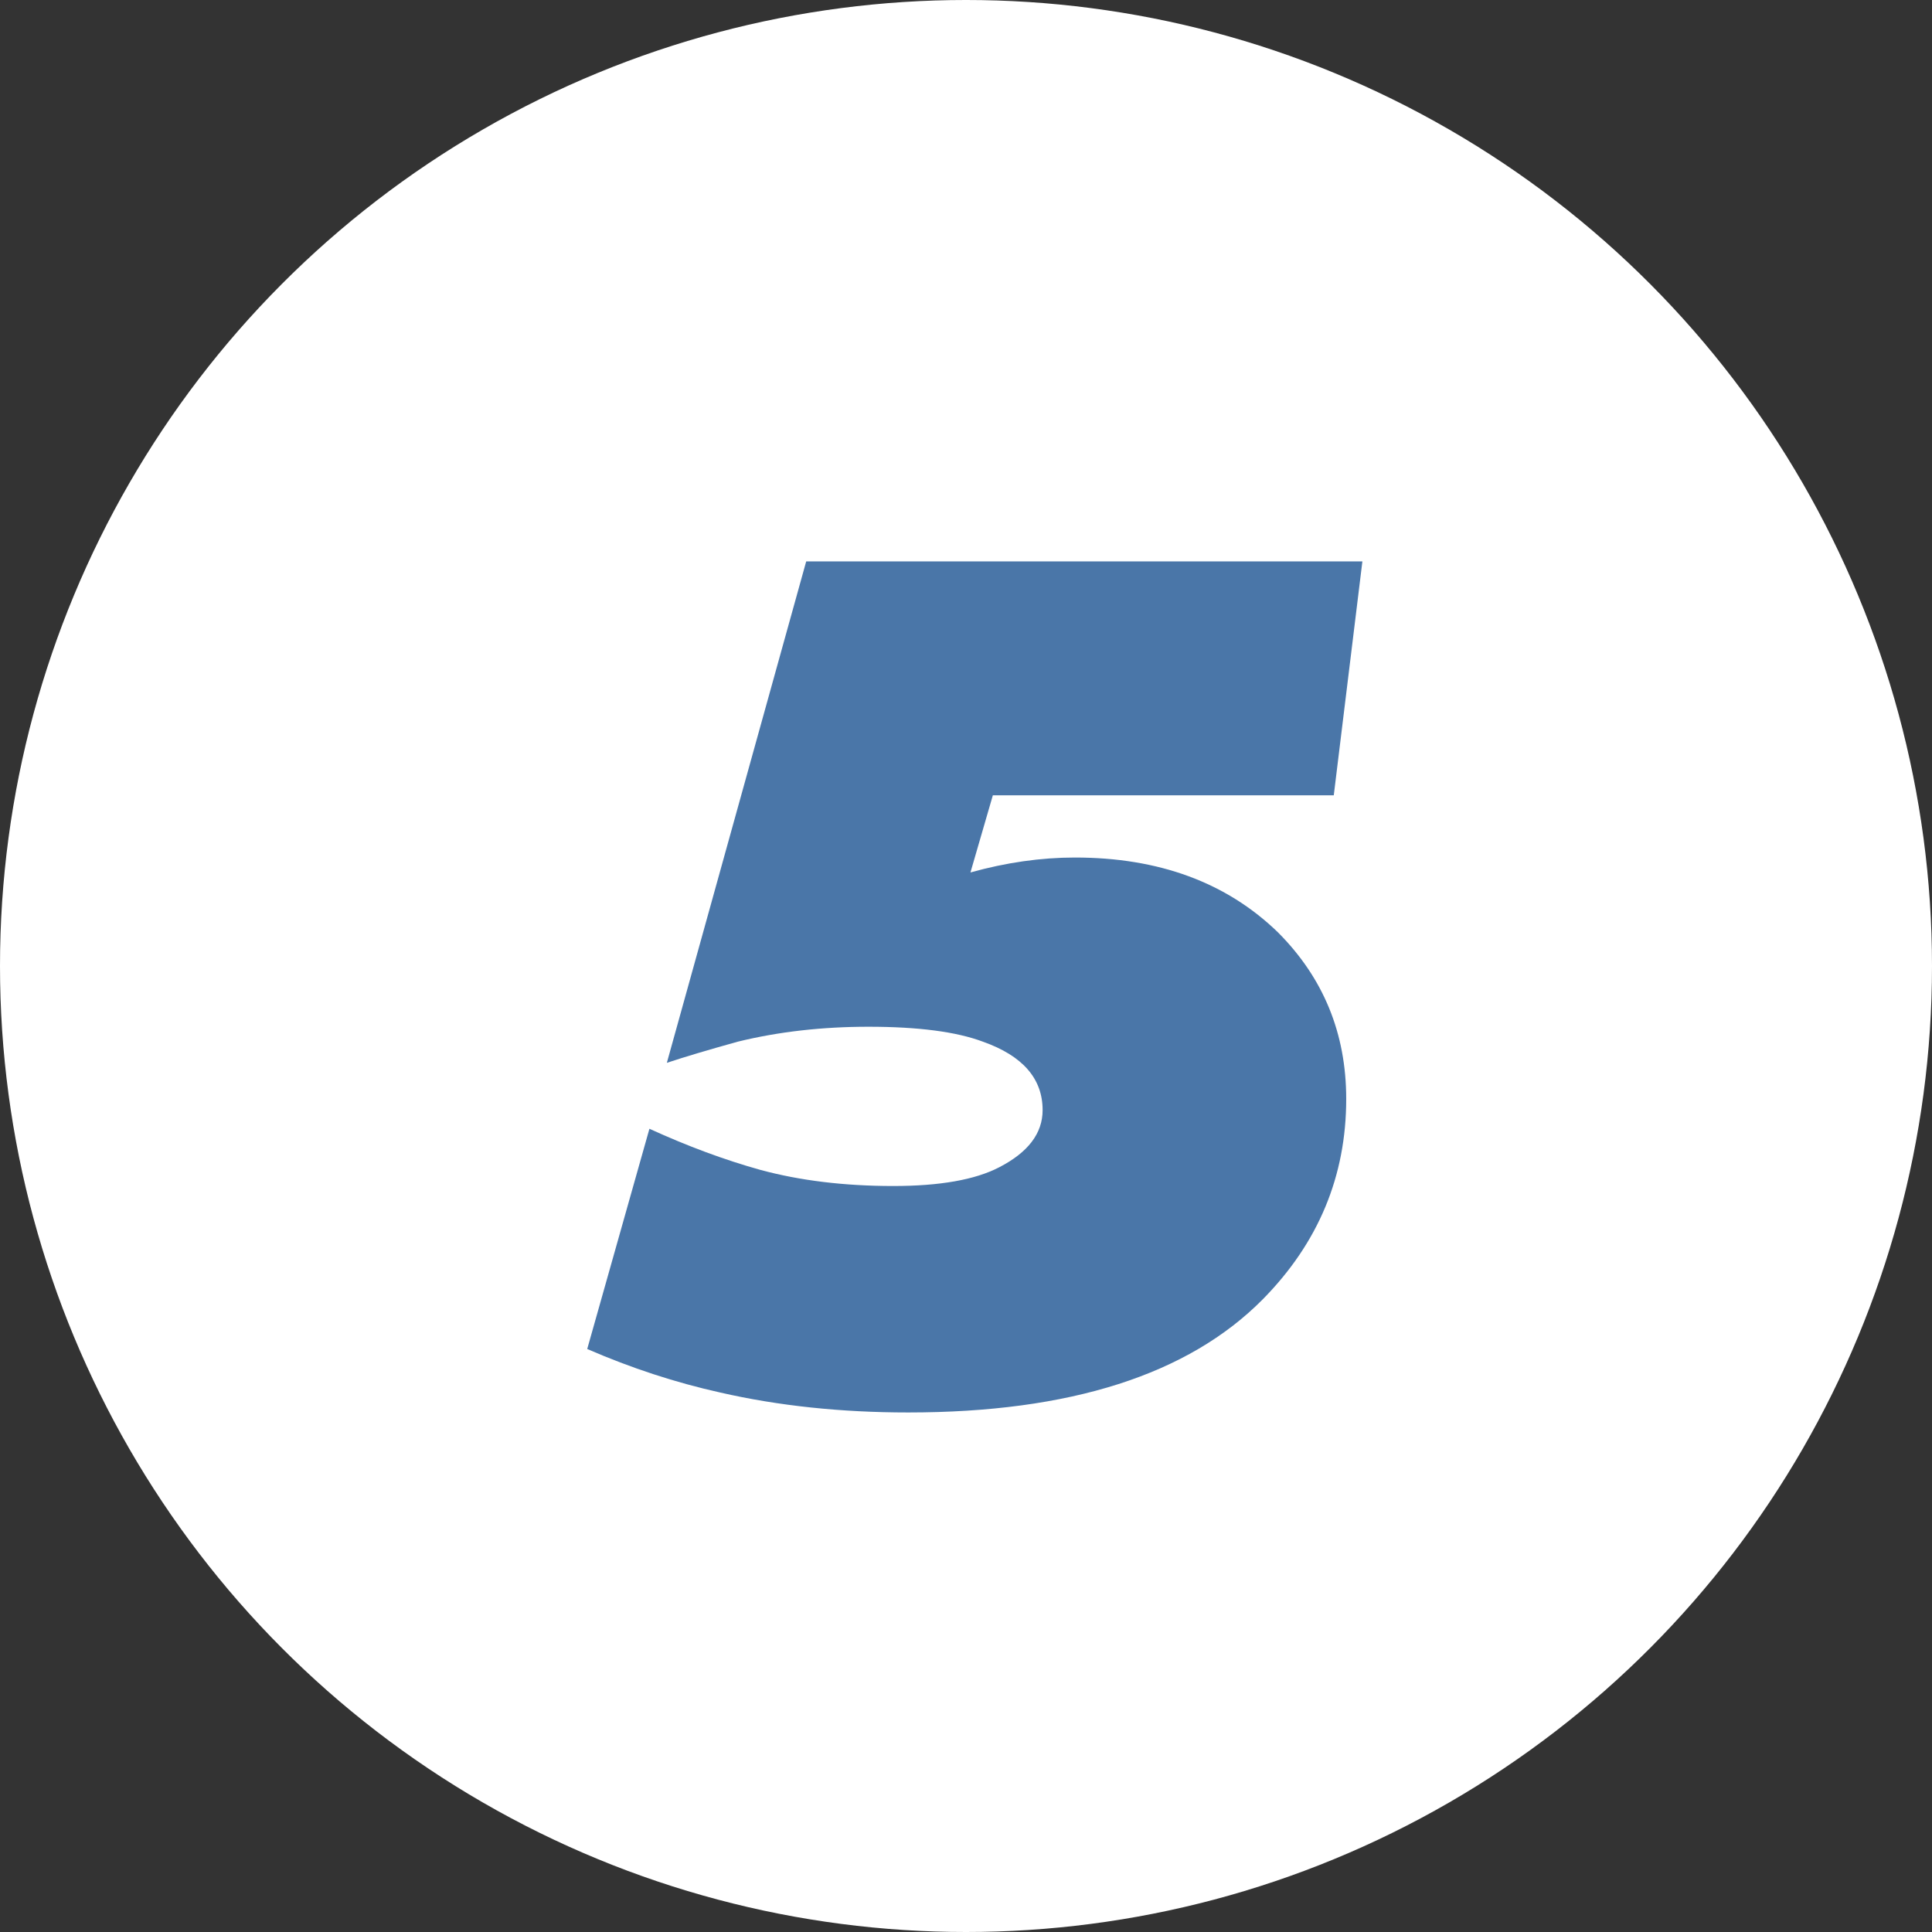 <?xml version="1.0" encoding="UTF-8"?> <svg xmlns="http://www.w3.org/2000/svg" width="854" height="854" viewBox="0 0 854 854" fill="none"><rect x="0" y="0" width="854" height="854" fill="#333333" stroke="none"/> <circle cx="427" cy="427" r="427" fill="white"></circle> <path d="M356.366 248.15H602.216L589.566 351.55H438.866L428.966 385.65C444.733 381.25 460.133 379.05 475.166 379.05C512.2 379.05 542.083 390.05 564.816 412.05C584.983 432.217 595.066 456.783 595.066 485.75C595.066 519.85 582.783 549.367 558.216 574.3C525.216 607.667 472.966 624.35 401.466 624.35C371.766 624.35 344.083 621.417 318.416 615.55C298.616 611.15 279 604.733 259.566 596.3L287.066 498.95C303.933 506.65 320.25 512.7 336.016 517.1C353.616 521.867 373.233 524.25 394.866 524.25C415.4 524.25 430.983 521.5 441.616 516C454.45 509.4 460.866 500.967 460.866 490.7C460.866 476.767 452.066 466.683 434.466 460.45C422.733 456.05 405.866 453.85 383.866 453.85C363.333 453.85 344.083 456.05 326.116 460.45C312.916 464.117 302.466 467.233 294.766 469.8L356.366 248.15Z" fill="#4A76A8"></path> </svg> 